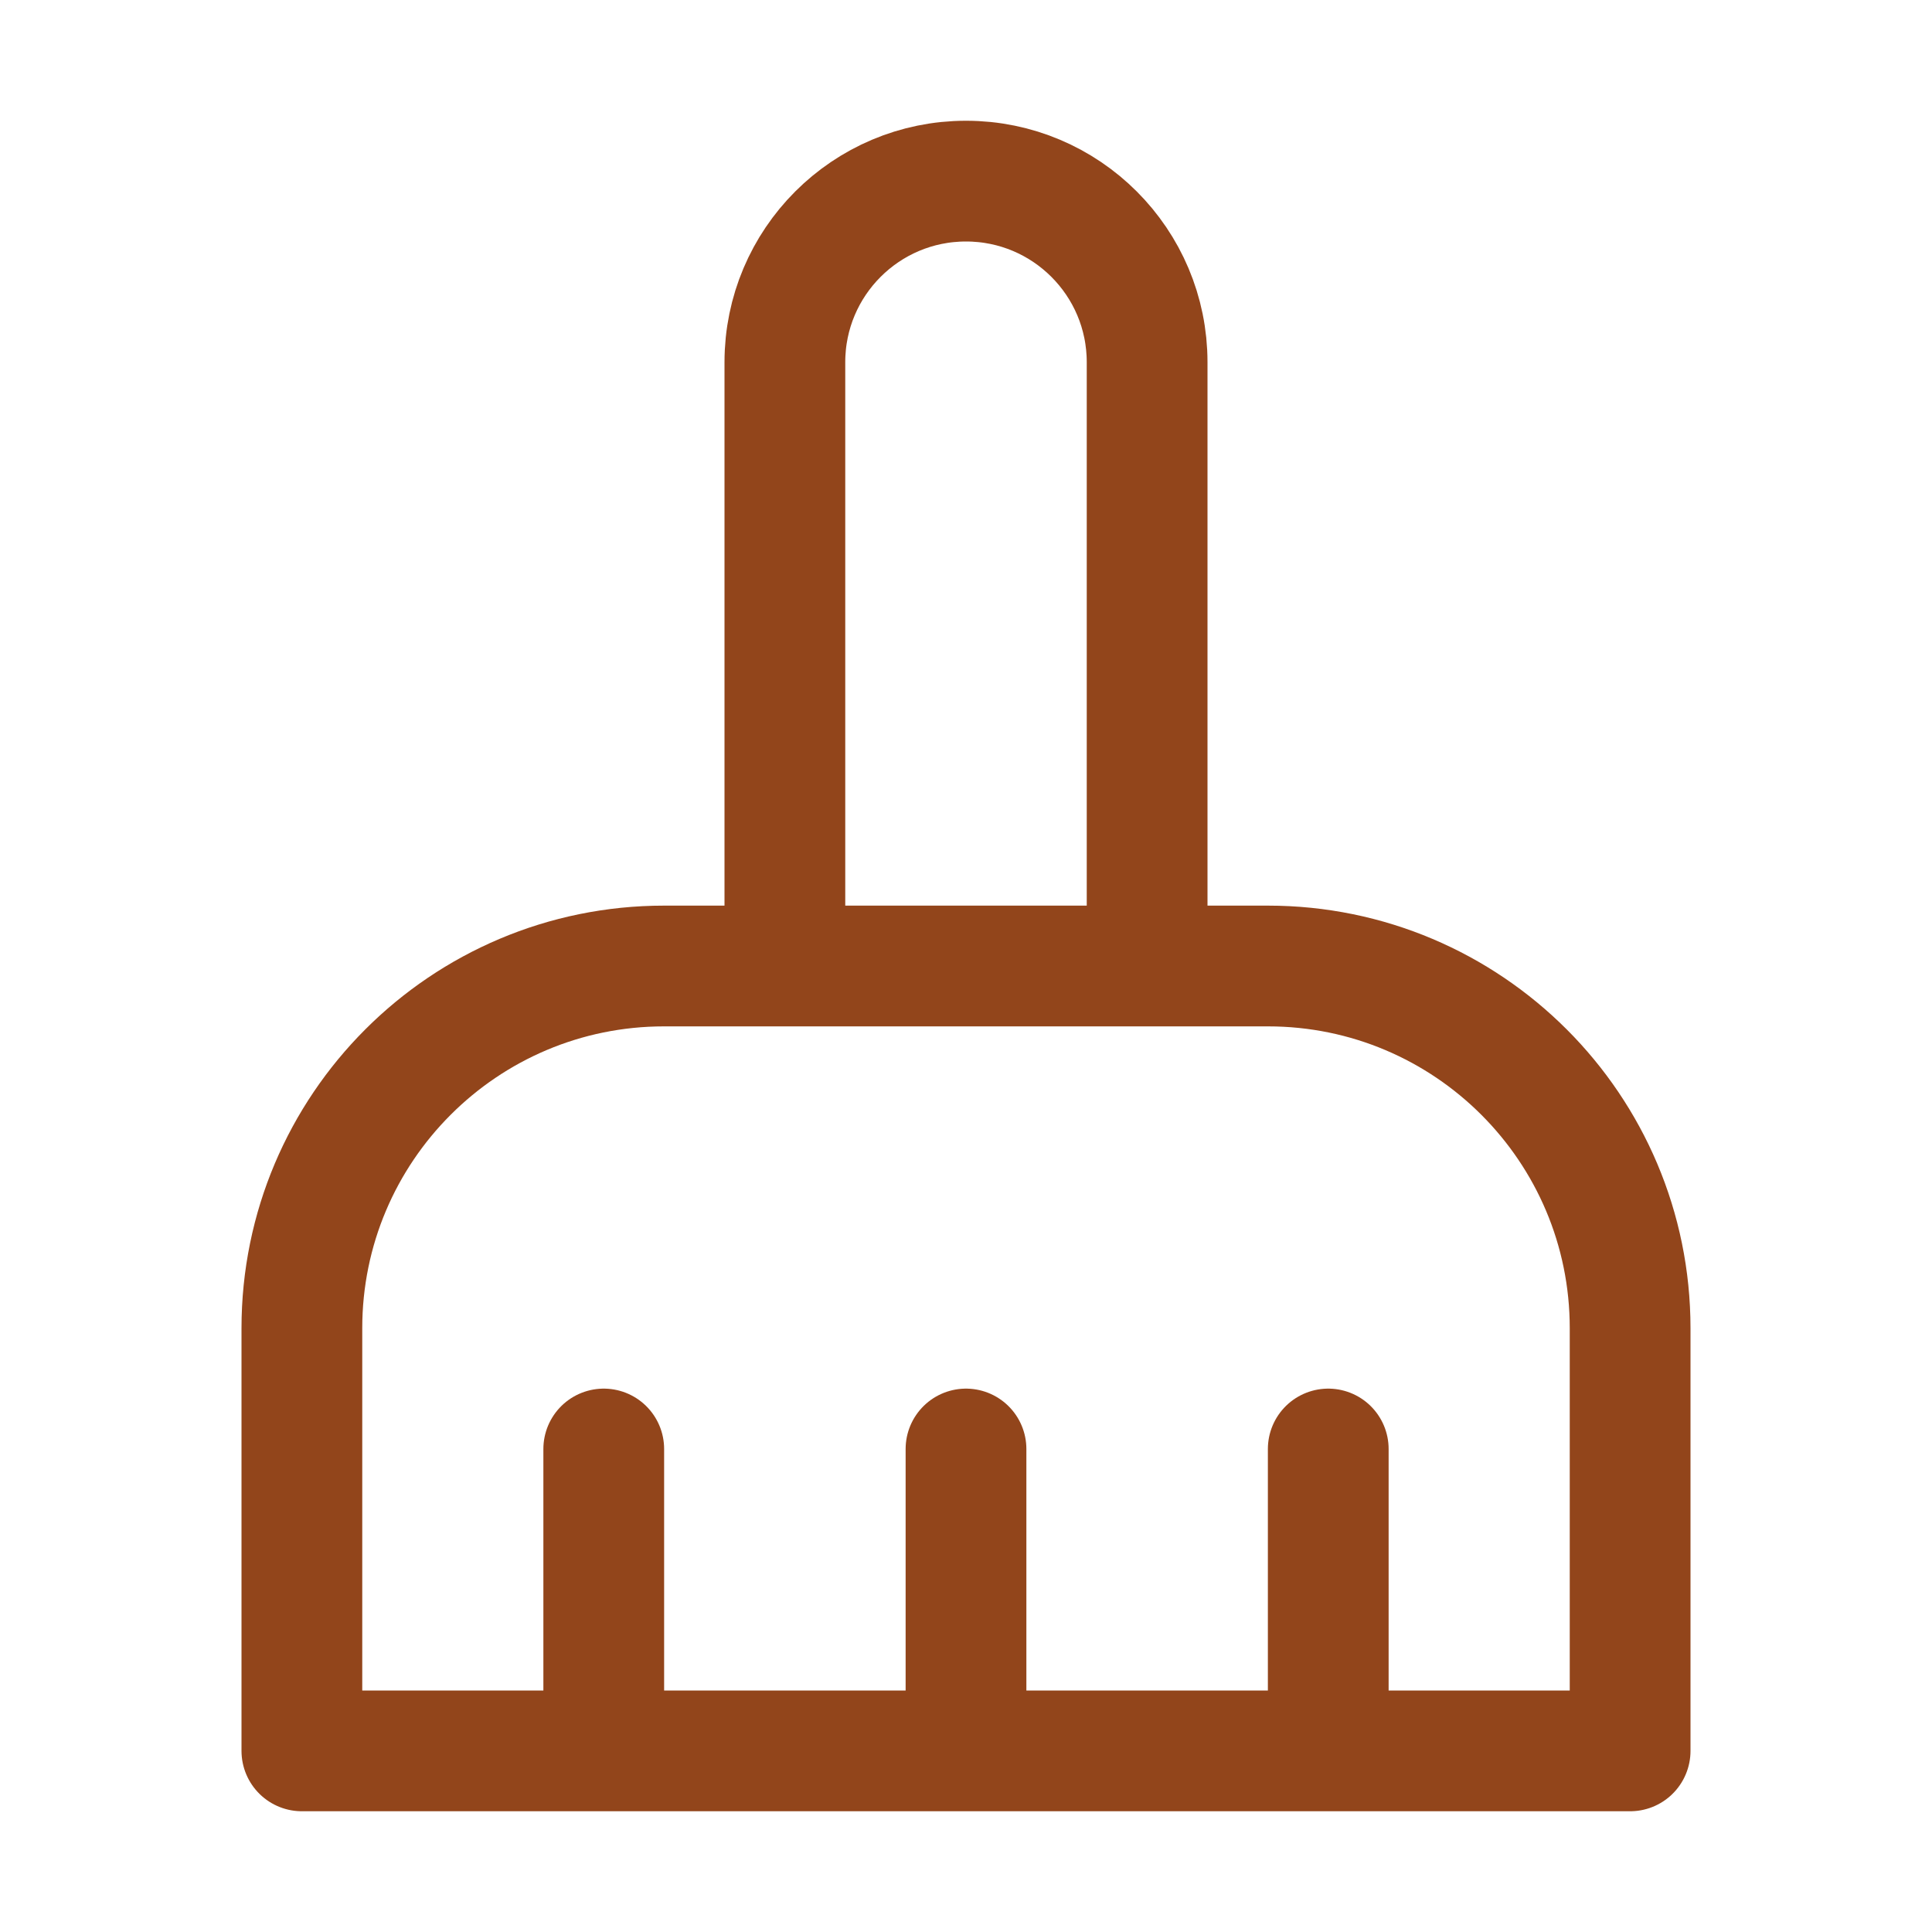 <svg width="32" height="32" viewBox="0 0 32 32" fill="none" xmlns="http://www.w3.org/2000/svg">
<path d="M19 16V6C19 4.343 17.657 3 16 3V3C14.343 3 13 4.343 13 6V16M16 29V24M16 29H22M16 29H10M22 29H27V22C27 18.686 24.314 16 21 16H11C7.686 16 5 18.686 5 22V29H10M22 29V24M10 29V24" stroke="#92451B" stroke-width="2" stroke-linecap="round" stroke-linejoin="round"/>
</svg>
